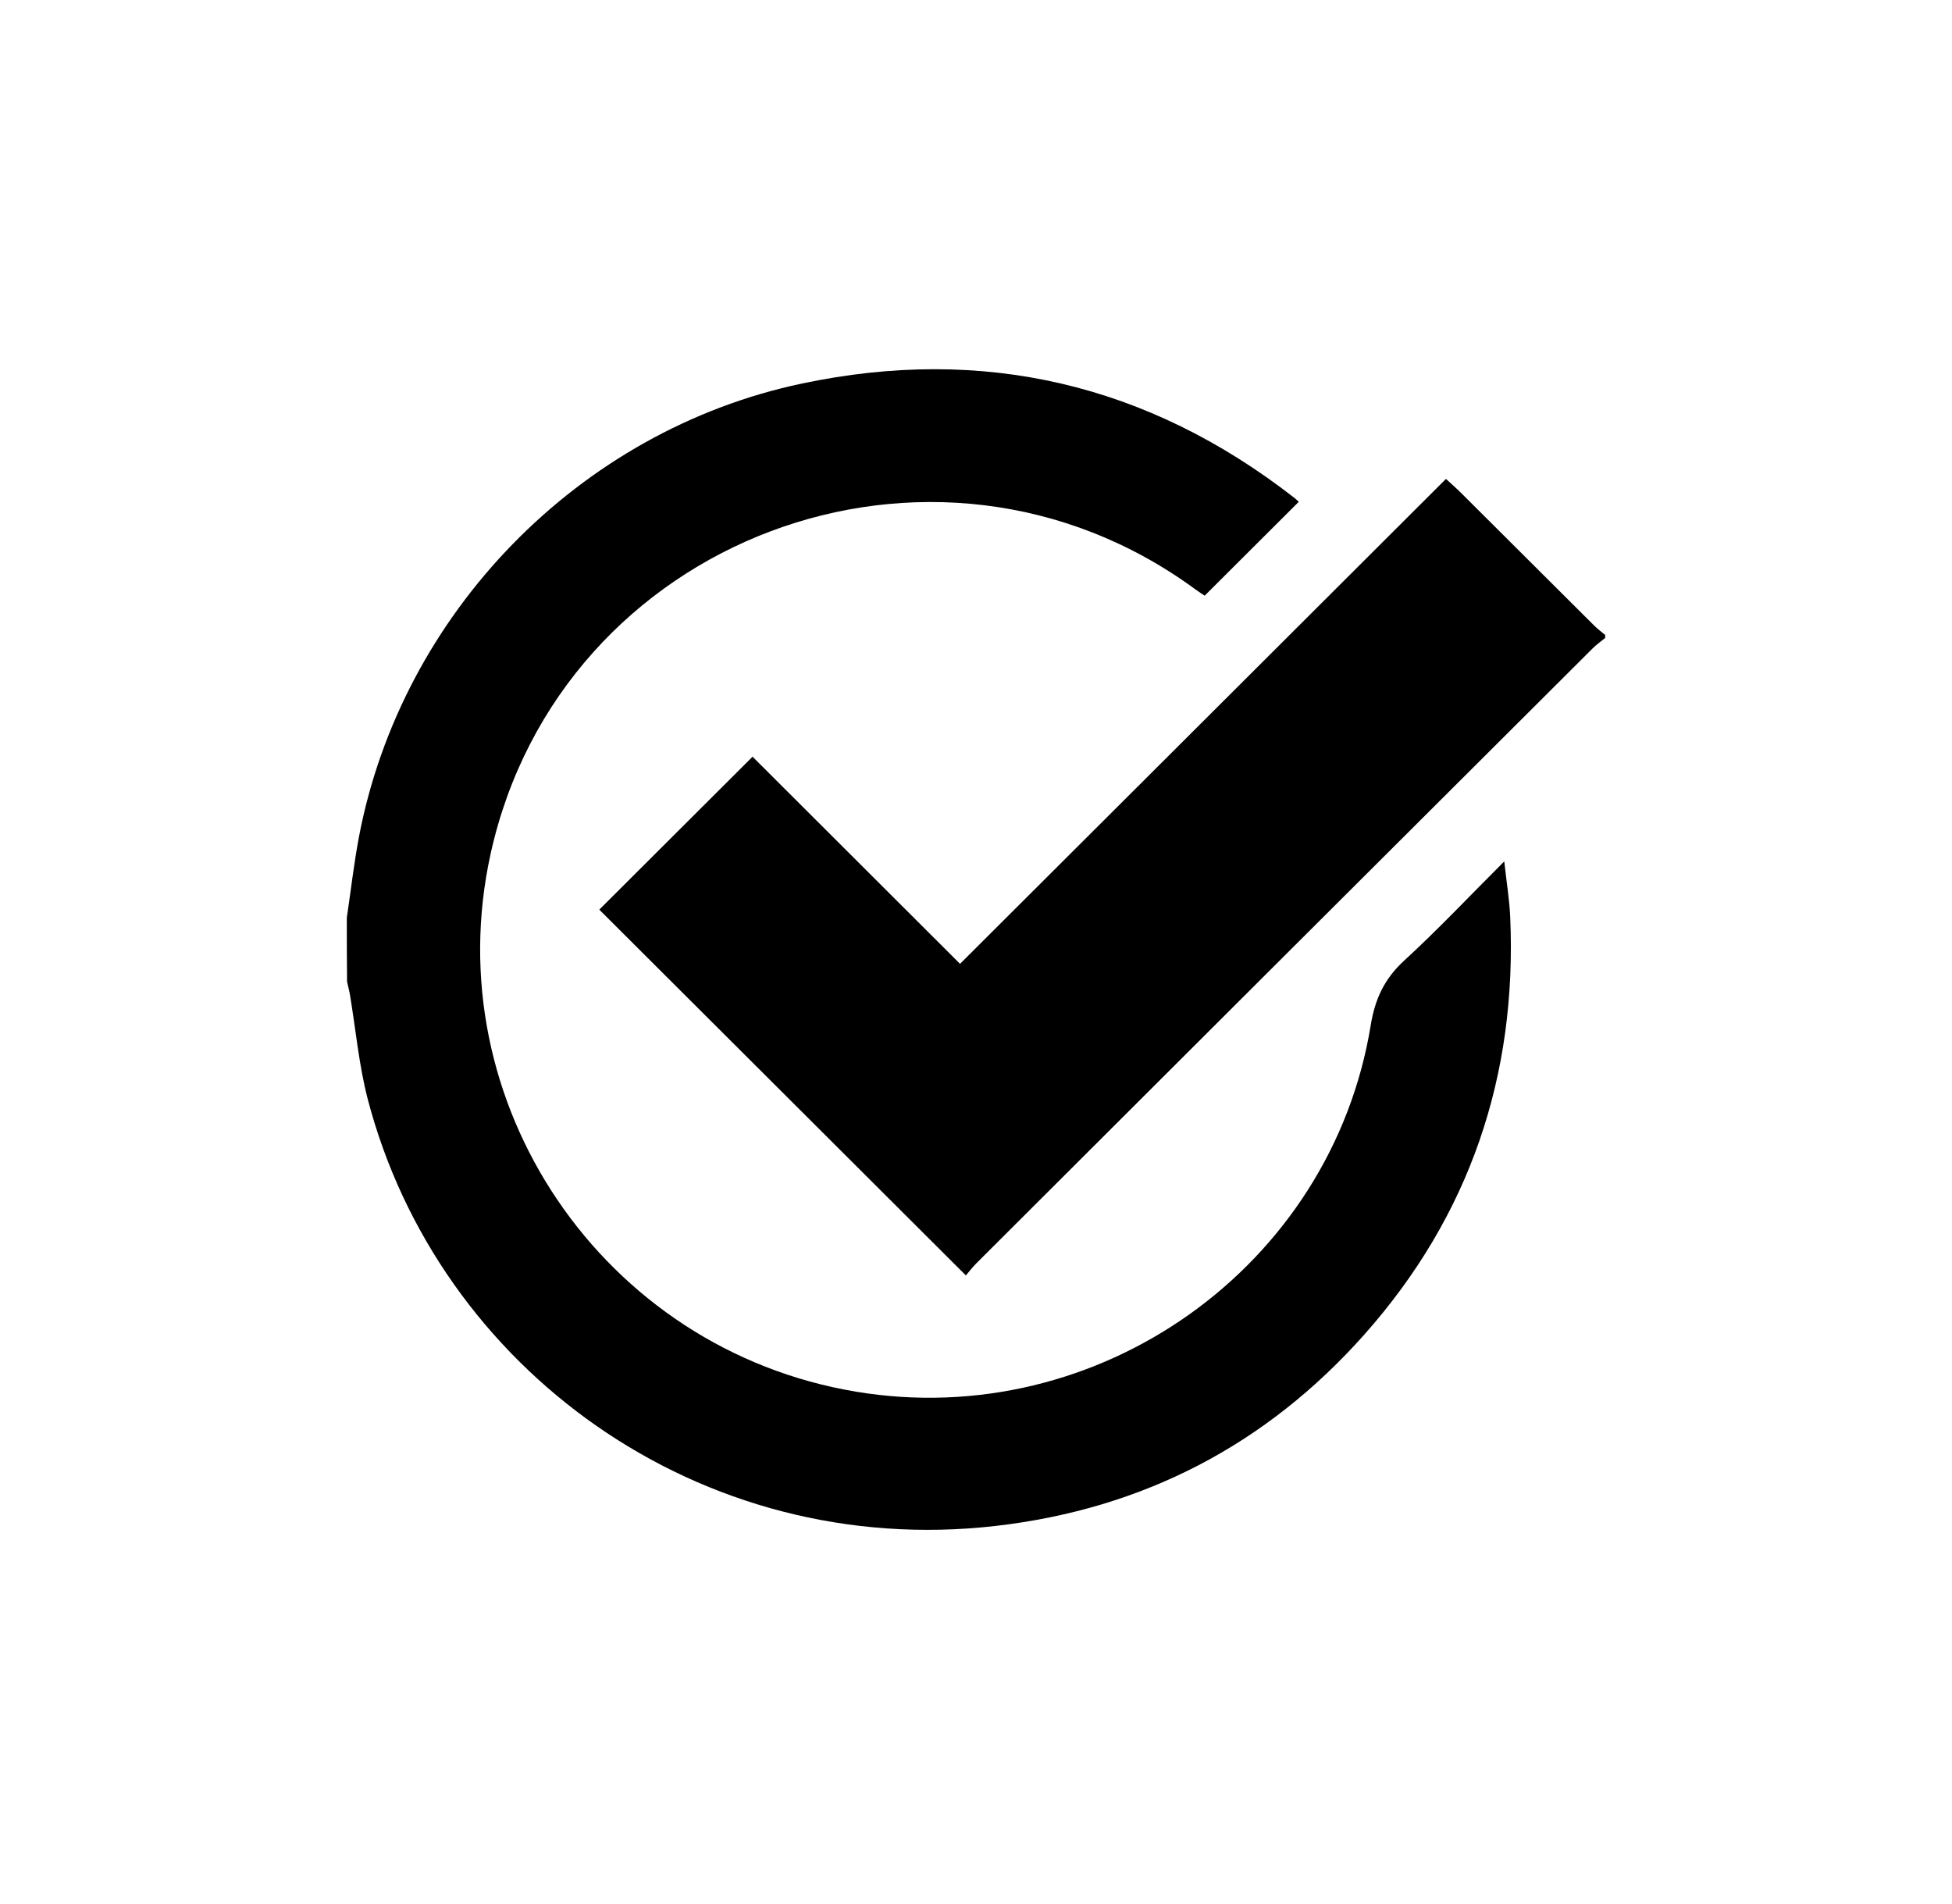 <?xml version="1.0" encoding="utf-8"?>
<!-- Generator: Adobe Illustrator 26.0.2, SVG Export Plug-In . SVG Version: 6.00 Build 0)  -->
<svg version="1.1" xmlns="http://www.w3.org/2000/svg" xmlns:xlink="http://www.w3.org/1999/xlink" x="0px" y="0px"
	 viewBox="0 0 157.03 153.12" style="enable-background:new 0 0 157.03 153.12;" xml:space="preserve">
<style type="text/css">
	.st0{display:none;}
	.st1{display:inline;}
	.st2{fill:#010101;stroke:#010101;stroke-miterlimit:10;}
</style>
<g id="Layer_1" class="st0">
	<g id="_x36_SHZn6_00000148654523558106113250000003998780489278651555_" class="st1">
		<g>
			<path d="M106.96,60.58c-5.04,5.06-10.09,10.12-15.12,15.19c-7.8,7.85-15.58,15.71-23.41,23.53c-1.7,1.7-3.84,2.58-6.3,2.57
				c-2.23-0.01-4.47,0.02-6.7-0.01c-0.8-0.01-1.19,0.14-1.38,1.07c-2.8,14.06-15.34,22.82-29.52,20.68
				c-13.61-2.05-23.36-15.33-21.3-29c1.83-12.17,11.64-21.18,23.96-22.01c12.08-0.82,23.23,7.12,26.36,18.81
				c0.41,1.52,0.66,3.07,0.99,4.63c1.07,0,2.08,0,3.16,0c-0.05-0.3-0.05-0.5-0.11-0.67c-3.1-8.09-6.17-16.18-9.35-24.24
				c-0.9-2.27-2.09-4.43-3.15-6.64c1.13-0.72,1.13-0.72,0.67-1.94c-0.68-1.78-1.38-3.56-2.09-5.42c1.17-0.44,2.17-0.82,3.22-1.22
				c0.89,2.23,1.72,4.32,2.57,6.44c0.89-0.33,1.61-0.61,2.4-0.9c0.38,0.85,0.73,1.61,1.11,2.47c-1.13,0.41-0.85,1.14-0.53,1.97
				c2.65,6.83,5.26,13.67,7.9,20.51c0.79,2.05,1.6,4.09,2.43,6.21c0.27-0.23,0.39-0.32,0.49-0.42
				c12.57-12.62,25.13-25.24,37.69-37.87c1.08-1.09,2.74-2.08,3.02-3.36c0.27-1.27-0.87-2.84-1.4-4.27
				c-0.02-0.04-0.06-0.08-0.15-0.2c-0.31,0.05-0.67,0.12-1.09,0.19c-0.51-1.15-1-2.27-1.55-3.53c3.22-1.43,6.31-2.81,9.51-4.23
				c0.55,1.21,1.06,2.32,1.6,3.49c-0.35,0.27-0.65,0.49-1,0.75c2.26,5.87,4.51,11.74,6.75,17.58c1.32,0.02,1.95,0.96,2.47,3.58
				c-3.08,1.36-6.18,2.74-9.34,4.14c-0.55-1.3-1.03-2.42-1.51-3.54c0.39-0.3,0.69-0.52,1.02-0.78c-0.54-1.38-1.05-2.7-1.6-4.13
				C107.33,60.28,107.13,60.41,106.96,60.58z M33.6,101.9c-0.43,0.01-0.91,0.32-1.28,0.6c-2.49,1.93-6.02,1.61-7.84-0.75
				c-1.96-2.53-1.53-6.06,0.95-7.92c2.49-1.86,6.04-1.31,7.86,1.33c0.52,0.76,1.05,1.01,1.93,1c2.87-0.05,5.74-0.02,8.59-0.02
				c0.89-5.37-6.1-12.34-13.2-13.31c-8.23-1.12-16.29,5.14-17.27,13.4c-1.03,8.74,5.23,16.66,13.82,17.48
				c7.71,0.74,15.94-5.08,16.5-11.85C40.24,101.87,36.92,101.85,33.6,101.9z"/>
			<path d="M113,68.96c1.4-0.59,2.66-1.13,4.02-1.7c0.84,2.15,1.65,4.2,2.44,6.22c14.33-3.77,27.64,4.4,31.68,17.17
				c3.95,12.46-2.48,26.27-14.63,31.36c-12.42,5.2-26.67,0.06-32.92-12c-5.9-11.38-2.83-27.34,11.65-35
				C114.48,72.95,113.75,70.98,113,68.96z M126.62,92.1c0.14,0.35,0.68,0.66,1.09,0.77c2.56,0.72,4.25,2.69,4.36,5.19
				c0.1,2.22-1.44,4.52-3.57,5.32c-2.37,0.88-4.88,0.19-6.39-1.78c-1.47-1.91-1.45-4.48-0.07-6.67c0.28-0.44,0.38-1.19,0.2-1.68
				c-1.01-2.83-2.13-5.62-3.21-8.44c-6.04,2.9-10.09,11.18-7,19.06c3.12,7.96,11.91,11.88,19.94,8.92
				c7.73-2.85,11.96-11.69,9.3-19.42c-3.07-8.93-12.26-11.95-18.08-10.12C124.32,86.21,125.43,89.17,126.62,92.1z"/>
			<path d="M43.16,44.4c-2.13,0-4.27-0.04-6.4,0.01c-2.08,0.05-3.74,0.92-4.73,2.81c-1,1.91-0.65,3.76,0.48,5.48
				c1.13,1.72,2.66,2.24,4.64,1.69c2.62-0.73,5.22-1.58,7.87-2.15c2.3-0.5,4.66-0.8,7.01-0.96c2.76-0.2,3.62-1.61,2.27-4.05
				c-1.03-1.85-2.63-2.78-4.73-2.81C47.43,44.39,45.29,44.41,43.16,44.4C43.16,44.41,43.16,44.4,43.16,44.4z"/>
			<path d="M97,33.97c-0.02-2.91,2.4-5.3,5.32-5.24c2.76,0.05,5.08,2.44,5.07,5.2c-0.01,2.82-2.39,5.13-5.26,5.12
				C99.3,39.04,97.02,36.78,97,33.97z M104.32,33.94c0.02-1.07-0.99-2.09-2.08-2.13c-1.17-0.04-2.22,1-2.19,2.14
				c0.03,1.11,1.01,2.06,2.14,2.06C103.27,36.02,104.31,35.01,104.32,33.94z"/>
		</g>
	</g>
</g>
<g id="Layer_2" class="st0">
	<g id="EGMztS.tif" class="st1">
		<g>
			<path d="M113.6,59.67c-0.8,0.48-1.53,0.76-2.05,1.25C99.52,72.16,87.51,83.43,75.5,94.7c-0.12,0.12-0.22,0.26-0.32,0.39
				c2.6,6.96-2.9,12.43-9.73,10.59c-0.51,1.15-1.02,2.34-1.6,3.65c2.43,0.42,1.18,2.2,1.51,3.61c-2.65,0-5.2,0-7.87,0
				c0-1.04,0-2.09,0-3.04c1.13-0.29,2.67-0.23,3.14-0.91c1.02-1.47,1.84-3.28,2.07-5.04c0.13-1-0.84-2.5-1.75-3.18
				c-0.9-0.68-2.36-0.61-3.57-0.87c-0.45,1.81,0,3.74-1.87,4.93c-0.51,0.32-0.89,1.34-0.84,2c0.16,2.2-0.72,3.57-2.65,4.6
				c-0.65,0.34-0.78,1.53-1.33,2.2c-0.9,1.1-1.9,2.14-2.94,3.11c-0.81,0.75-1.71,1.42-2.65,2.01c-1.21,0.76-2.46,1.45-3.75,2.06
				c-0.78,0.37-1.91,0.27-2.47,0.8c-1.5,1.43-3.06,1.94-5.09,1.4c-0.67-0.18-1.6-0.09-2.18,0.26c-1.81,1.1-3.46,1.08-5.26,0
				c-0.58-0.35-1.51-0.42-2.19-0.24c-1.95,0.51-3.51,0.04-4.95-1.34c-0.51-0.48-1.34-0.87-2.02-0.87c-2.07-0.01-3.51-0.82-4.55-2.61
				c-0.35-0.59-1.09-1.14-1.76-1.33c-1.93-0.54-3.07-1.68-3.65-3.6c-0.22-0.72-0.8-1.49-1.44-1.89c-1.7-1.05-2.53-2.41-2.54-4.44
				c0-0.73-0.43-1.61-0.95-2.17c-1.3-1.42-1.76-2.91-1.28-4.81c0.18-0.72,0.06-1.69-0.3-2.35c-0.98-1.77-0.97-3.39,0.04-5.15
				c0.34-0.6,0.45-1.51,0.29-2.18c-0.49-2.01-0.05-3.63,1.41-5.1c0.49-0.49,0.91-1.35,0.87-2.02c-0.13-2.15,0.86-3.45,2.61-4.51
				c0.62-0.37,1.11-1.2,1.35-1.92c0.6-1.79,1.57-2.99,3.53-3.39c0.71-0.15,1.52-0.77,1.88-1.4c1.02-1.8,2.35-2.71,4.49-2.55
				c0.66,0.05,1.57-0.33,2.02-0.83c1.46-1.61,3.02-2.08,5.1-1.32c0.64,0.23,1.66-0.05,2.29-0.44c1.63-1,3.09-0.9,4.76-0.09
				c0.81,0.4,1.93,0.13,2.88,0.32c1.42,0.28,2.83,0.65,4.21,1.08c1,0.31,1.96,0.74,2.91,1.18c1.21,0.55,2.41,1.13,3.56,1.8
				c0.13,0.08-0.02,0.98-0.28,1.31c-1.12,1.38-2.33,2.7-3.59,4.13c-7.41-4.28-15.02-4.88-22.65-0.82
				c-5.6,2.98-9.24,7.67-10.84,13.86c-3.19,12.35,4.86,25.05,17.15,27.23c14.02,2.49,24.42-7.84,25.73-17.51
				c-2.54-0.28-5.11-0.42-7.62-0.89c-2.78-0.51-4.61-0.22-6.39,2.6c-2.62,4.15-8.44,4.84-12.64,2.28c-4.2-2.56-5.88-7.86-3.9-12.36
				c1.97-4.51,7.02-6.9,11.72-5.55c0.31,0.09,0.59,0.27,1.01,0.47c-1.34,1.41-2.13,3.03-4.52,3.04c-2.8,0.01-5.07,2.71-5.26,5.5
				c-0.2,2.9,1.56,5.48,4.32,6.33c2.52,0.77,5.93-0.28,6.8-3.33c-0.56,0.31-1.18,0.54-1.66,0.95c-1.59,1.37-3.36,1.78-5.28,0.93
				c-1.84-0.81-2.85-2.29-2.86-4.35c-0.01-2.04,0.92-3.55,2.78-4.38c0.66-0.29,1.49-0.52,2.16-0.39c1.41,0.29,2.19-0.34,3.07-1.3
				c7.55-8.31,15.14-16.59,22.76-24.84c0.91-0.98,1.22-1.83,0.81-3.19c-1.38-4.62-2.58-9.28-3.83-13.86c-1.49,0-2.86,0.08-4.21-0.02
				c-1.86-0.14-3.18-1.28-3.65-2.94c-0.47-1.64,0.32-2.83,2.01-2.8c4.83,0.11,9.65,0.29,14.48,0.46c0.4,0.01,0.97-0.05,1.17,0.17
				c0.6,0.66,1.13,1.42,1.48,2.23c0.05,0.12-0.95,0.95-1.53,1.06c-1.97,0.38-3.97,0.58-6.23,0.88c1.31,4.8,2.6,9.52,3.96,14.5
				c16.39-4.93,32.68-9.83,49.21-14.8c-0.58-1.62-1.14-3.16-1.68-4.7c-0.9-2.57-0.44-3.92,1.83-5.41c1.11-0.72,2.21-1.46,3.34-2.14
				c1.01-0.6,2.03-0.61,2.71,0.48c0.67,1.07,0.29,1.99-0.72,2.65c-1.01,0.65-2.04,1.27-3.18,1.97c1.43,3.91,2.84,7.78,4.27,11.64
				c0.75,2.05,1.66,4.05,2.26,6.14c0.45,1.58,0.46,3.28,0.81,4.89c0.27,1.29,0.88,2.32,2.14,3.1c0.8,0.5,1.27,1.73,1.62,2.73
				c2.56,7.32,5.02,14.67,7.58,21.99c0.28,0.82,0.82,1.62,1.43,2.23c1.66,1.67,2.1,4.02,0.96,6c-1.13,1.96-3.48,2.87-5.66,2.19
				c-2.14-0.66-3.45-2.7-3.27-5.1c0.06-0.87,0.11-1.75-0.07-2.65c-1.37,1.5-1.57,3.21-0.97,5.03c0.75,2.28,2.34,3.68,4.67,4.12
				c2.66,0.5,5.18-0.73,6.45-3c1.27-2.28,0.83-4.89-0.73-7.1c-1.08-1.53-1.68-3.4-2.59-5.31c3.86,0.49,7.19,3.89,7.72,7.73
				c0.55,4.03-0.72,7.44-4.13,9.78c-3.33,2.28-6.91,2.45-10.43,0.47c-3.52-1.99-5.17-5.15-5-9.18c0.1-2.38,1.1-4.43,2.7-6.21
				c0.33-0.37,0.68-1.04,0.56-1.43c-1.18-3.65-2.45-7.27-3.7-10.91c-7.5,3.64-12.43,12.62-11.63,21.05
				c0.94,10.01,7.42,17.5,17.14,19.85c14.16,3.41,27.98-8.35,26.81-22.81c-1-12.37-10.35-20.89-22.76-20.79
				c-0.47,0-1.19-0.42-1.36-0.83c-0.64-1.52-1.1-3.12-1.68-4.87c1.34-0.42,2.56-1.01,3.84-1.14c0.84-0.09,1.73,0.58,2.63,0.71
				c0.95,0.14,1.96-0.06,2.9,0.1c1.39,0.25,3,0.36,4.05,1.15c0.99,0.74,1.78,1.07,3,1.26c1.31,0.2,2.82,1.03,3.62,2.07
				c0.79,1.01,1.34,1.63,2.68,2.01c1.16,0.33,2.43,1.67,2.86,2.86c0.46,1.26,0.9,1.96,2.06,2.72c1.05,0.7,1.9,2.34,2.02,3.64
				c0.12,1.26,0.51,1.99,1.21,2.98c0.78,1.11,0.9,2.73,1.15,4.16c0.15,0.87-0.37,2.05,0.05,2.65c1.28,1.81,1.35,3.35-0.03,5.12
				c-0.42,0.53-0.51,1.61-0.29,2.29c0.68,2.15,0.37,3.38-1.21,4.85c-0.55,0.52-0.96,1.5-0.93,2.26c0.05,2-0.67,3.3-2.4,4.28
				c-0.67,0.38-1.34,1.22-1.5,1.96c-0.44,2.02-1.52,3.1-3.55,3.51c-0.7,0.14-1.55,0.77-1.87,1.4c-0.95,1.9-2.28,2.73-4.43,2.51
				c-0.65-0.07-1.57,0.34-2.01,0.85c-1.39,1.58-2.92,1.98-4.96,1.44c-0.79-0.21-1.78,0.5-2.69,0.58c-1.41,0.12-2.84,0.14-4.25,0.04
				c-0.93-0.06-1.9-0.71-2.74-0.54c-1.95,0.39-3.5,0.05-4.94-1.35c-0.53-0.52-1.45-0.88-2.2-0.88c-1.96-0.02-3.24-0.92-4.33-2.45
				c-0.48-0.67-1.27-1.27-2.04-1.52c-1.73-0.56-2.69-1.7-3.39-3.29c-0.38-0.85-1.23-1.49-1.74-2.3c-0.81-1.29-1.55-2.62-2.25-3.97
				c-0.41-0.8-0.52-1.81-1.06-2.49c-1.15-1.43-1.57-2.91-1.23-4.73c0.15-0.8,0.04-1.78-0.3-2.52c-0.79-1.73-0.82-3.3,0.04-5.02
				c0.36-0.71,0.4-1.71,0.25-2.52c-0.31-1.74,0.07-3.18,1.19-4.55c0.52-0.64,1.01-1.5,1.07-2.29c0.14-1.97,0.86-3.43,2.6-4.47
				c0.64-0.38,1.21-1.17,1.43-1.89c0.57-1.83,1.62-3.01,3.51-3.47c0.47-0.11,0.89-0.52,1.28-0.84c1.23-1.03,2.45-2.09,3.66-3.14
				c0.12-0.11,0.33-0.32,0.3-0.38c-1.05-2,1.02-4.09-0.23-6.12C114.27,61.97,114.06,60.92,113.6,59.67z M60.95,64.64
				c0.16,0.66,0.29,1.21,0.43,1.75c1.88,6.98,3.82,13.95,5.62,20.95c0.56,2.19,0.98,4.13,3.85,4.24c0.85,0.03,1.41,0.17,2.05-0.54
				c1.73-1.92,3.55-3.77,5.34-5.64c8.98-9.4,17.97-18.8,26.93-28.23c0.45-0.48,0.91-1.28,0.84-1.85c-0.14-1.03-0.69-2-1.08-3.04
				C90.17,56.42,75.61,60.52,60.95,64.64z M60.76,96.52c0.8-1.17,1.57-2.16,2.17-3.25c0.34-0.61,0.67-1.46,0.52-2.08
				c-1.18-4.73-2.49-9.42-3.76-14.13c-0.87-3.2-1.75-6.4-2.69-9.84c-2.45,2.68-4.72,5.17-7.01,7.67c0.26,0.44,0.64,0.78,0.63,1.12
				c-0.04,1.66,0.97,2.3,2.23,3.14c0.98,0.66,1.74,2.22,1.83,3.44c0.09,1.3,0.58,2.07,1.24,3.08c0.73,1.13,0.9,2.66,1.16,4.05
				c0.13,0.72-0.26,1.55-0.09,2.26c0.35,1.43,0.91,2.81,1.44,4.38C59.12,96.41,60.02,96.47,60.76,96.52z M39.06,94.3
				c3.87,0.4,7.79,0.8,11.88,1.22c0.06-6.04-1.9-11-5.78-15.37c-2.78,3.04-5.49,6-8.03,8.78C37.81,90.81,38.4,92.47,39.06,94.3z"/>
			<path d="M71.69,90.73c-0.95-0.24-1.78-0.45-2.77-0.69c0.45-1.17,0.89-2.3,1.35-3.49c-2.53-0.44-1.01-2.28-1.59-3.62
				c2.82,0,5.37,0,8.03,0c0,1.1,0,2.15,0,3.43C72.73,85.2,73.04,88.79,71.69,90.73z"/>
		</g>
	</g>
</g>
<g id="Layer_3" class="st0">
	<g id="zYKa9X.tif" class="st1">
		<g>
			<path d="M80.97,18.81c4.12,1.66,6.28,4.78,7.48,9.01c2.03,7.16,4.53,14.18,6.65,21.32c0.67,2.26,1.73,2.94,4.08,2.89
				c8.08-0.17,16.17-0.1,24.25-0.08c5.16,0.01,8.49,2.25,9.92,6.57c1.39,4.17-0.11,8.12-4.26,11.15c-1.8,1.31-3.64,2.56-5.65,3.97
				c-1.07-1.48-2.01-2.79-3.06-4.25c1.94-1.39,3.73-2.75,5.6-3.97c2.06-1.34,2.99-3.15,2.22-5.49c-0.71-2.14-2.54-2.73-4.67-2.72
				c-8.08,0.04-16.17,0.05-24.25,0.08c-0.29,0-0.58,0.15-1.24,0.33c0.34,1.16,0.63,2.3,1,3.4c5.42,16.36,10.87,32.71,16.23,49.1
				c0.62,1.9,1.21,4.03,0.96,5.95c-0.98,7.55-9.05,10.84-15.34,6.33c-6.82-4.88-13.53-9.91-20.29-14.87
				c-0.65-0.48-1.32-0.92-2.13-1.48c-7.45,5.47-14.82,10.97-22.27,16.33c-6.27,4.51-14.37,1.24-15.41-6.25
				c-0.23-1.63,0.23-3.45,0.74-5.06c2.46-7.67,4.96-15.34,7.66-22.92c0.78-2.18,0.27-3.25-1.53-4.49
				c-6.57-4.52-13.03-9.2-19.52-13.84c-4.36-3.12-5.9-7.07-4.47-11.33c1.47-4.38,4.88-6.54,10.25-6.53
				c7.98,0.02,15.97-0.09,23.95,0.08c2.35,0.05,3.4-0.65,4.07-2.9c2.12-7.14,4.63-14.16,6.65-21.32c1.2-4.24,3.37-7.34,7.48-9.01
				C77.7,18.81,79.33,18.81,80.97,18.81z M66.49,51.98c3.6,0,6.75-0.2,9.86,0.11c1.04,0.11,1.95,1.53,2.91,2.35
				c-0.89,0.92-1.65,2.05-2.7,2.69c-0.68,0.41-1.8,0.12-2.72,0.12c-13.1-0.01-26.2-0.01-39.29-0.04c-2.44-0.01-4.89,0.03-5.77,2.88
				c-0.85,2.74,0.81,4.32,2.89,5.78c7.29,5.09,14.48,10.34,21.78,15.41c2.09,1.45,2.68,2.91,1.8,5.41
				c-2.92,8.27-5.57,16.63-8.4,24.93c-0.82,2.41-1.72,4.81,0.83,6.64c2.45,1.77,4.54,0.52,6.64-1.06
				c7.13-5.32,14.37-10.49,21.48-15.84c1.97-1.48,3.48-1.47,5.44,0.01c7.11,5.35,14.35,10.52,21.47,15.84
				c2.11,1.58,4.21,2.82,6.65,1.05c2.52-1.83,1.62-4.23,0.82-6.65c-6.79-20.52-13.55-41.06-20.27-61.61
				C87.46,42.55,85.28,35,82.66,27.6c-0.5-1.41-2.35-2.98-3.79-3.22c-1.24-0.2-3.63,1.08-4.04,2.24
				C71.89,34.85,69.32,43.21,66.49,51.98z"/>
			<path d="M117.63,75.66c0.13,2.78-4.68,6.32-6.47,5.28c-0.85-0.5-1.83-2.58-1.68-2.7c1.83-1.57,3.78-3.07,5.9-4.19
				C115.8,73.82,117.09,75.26,117.63,75.66z"/>
			<path d="M78.07,92.49c-7.73-0.03-14.18-6.39-14.06-14.04c0.02-1.22,0.57-2.58,1.27-3.59c0.34-0.49,2.07-0.72,2.39-0.36
				c0.78,0.86,1.5,2.12,1.56,3.25c0.26,5.17,3.35,8.93,7.92,9.33c3.85,0.34,6.82-1.09,8.73-4.45c1.79-3.14,1.55-6.32-0.51-9.24
				c-2.23-3.17-5.43-4.14-9.17-3.55c-0.4,0.06-0.86,0.47-1.14,0.36c-1.27-0.5-2.49-1.14-3.73-1.73c0.78-1.14,1.39-3.07,2.36-3.27
				c2.52-0.54,5.3-0.83,7.79-0.31c7.03,1.48,11.59,8.11,10.74,14.97C91.3,87.3,85.45,92.52,78.07,92.49z"/>
		</g>
	</g>
</g>
<g id="Layer_4" class="st0">
	<g id="Layer_2_copy" class="st1">
		<g id="fHlAKd.tif_1_">
			<g>
				<path class="st2" d="M16.59,59.81c0.68-1.56,1.91-1.98,3.54-1.98c16.22,0.03,32.44,0,48.62,0.03c1.39,0,2.37-0.39,3.37-1.43
					c4.8-4.93,9.7-9.8,14.6-14.69c1.39-1.39,3.02-1.52,4.15-0.42c1.17,1.14,1.01,2.79-0.45,4.25c-5.38,5.45-10.8,10.9-16.15,16.38
					c-0.97,1.01-2.11,1.17-3.37,1.17c-12.23-0.03-24.43-0.03-36.65-0.03c-0.52,0-1.07,0-1.82,0c0.39,2.43,0.78,4.67,1.17,6.94
					c2.04,12.52,4.09,24.94,6.07,37.43c0.65,4.05,3.76,7.82,8.79,7.78c19.98-0.13,40-0.06,59.98-0.06c5.09,0,8.24-2.95,9.02-8.01
					c1.91-12.33,3.99-24.62,5.97-36.91c0.36-2.27,0.78-4.57,1.23-7.04c-0.68-0.03-1.23-0.06-1.82-0.06c-10.64,0-2.79,0-13.46,0
					c-0.55,0-1.07,0.03-1.62-0.03c-1.33-0.13-2.3-1.17-2.27-2.5c0-1.43,0.71-2.37,2.11-2.66c0.45-0.1,0.97-0.03,1.46-0.03
					c15.44,0,12.42,0,27.86-0.03c1.62,0,2.85,0.39,3.54,1.98c0,0.42,0,0.88,0,1.3c-0.58,1.49-1.65,2.11-3.28,2.01
					c-1.82-0.1-3.67,0.06-5.51-0.03c-1.33-0.1-1.72,0.45-1.91,1.69c-2.3,14.21-4.8,28.42-6.97,42.62
					c-1.04,6.81-4.44,11.29-11.19,13.04c-22.06,0-44.11,0-66.17,0c-6.2-1.56-9.89-5.55-10.96-11.77
					c-1.98-11.58-3.76-23.23-5.64-34.81c-0.52-3.6-1.17-7.14-1.82-10.8c-2.4,0-4.67-0.1-6.91,0.03c-1.69,0.1-2.82-0.45-3.44-2.04
					C16.59,60.69,16.59,60.27,16.59,59.81z"/>
				<path class="st2" d="M94.25,86.61c0-3.83-0.03-7.66,0.03-11.48c0.03-2.21,1.78-3.37,3.73-2.63c1.17,0.45,1.59,1.46,1.59,2.56
					c0.03,7.75,0.03,15.54,0,23.29c0,1.78-1.07,2.72-2.72,2.72c-1.59,0-2.56-1.01-2.59-2.85C94.22,94.36,94.25,90.47,94.25,86.61z"
					/>
				<path class="st2" d="M62.85,86.61c0,3.83,0.03,7.66,0,11.48c-0.03,2.14-1.2,3.21-3.11,2.95c-1.49-0.19-2.21-1.23-2.21-3.21
					c0-7.01,0-14.01,0-21.02c0-0.49,0-0.97,0-1.46c0.03-1.95,1.1-3.15,2.72-3.11c1.56,0,2.59,1.17,2.59,3.05
					C62.88,79.08,62.85,82.84,62.85,86.61z"/>
			</g>
		</g>
		<path class="st2" d="M81.18,86.61c0,3.83,0.03,7.66,0,11.48c-0.03,2.14-1.2,3.21-3.11,2.95c-1.49-0.19-2.21-1.23-2.21-3.21
			c0-7.01,0-14.01,0-21.02c0-0.49,0-0.97,0-1.46c0.03-1.95,1.1-3.15,2.72-3.11c1.56,0,2.6,1.17,2.6,3.05
			C81.21,79.08,81.18,82.84,81.18,86.61z"/>
	</g>
</g>
<g id="Layer_5">
	<g id="lgGSeZ.tif">
		<g>
			<path d="M27.9,73.81c0.32-2.16,0.57-4.33,0.97-6.47c3.4-17.96,17.67-32.7,35.63-36.49c14.57-3.08,27.83,0.01,39.61,9.18
				c0.16,0.12,0.3,0.27,0.37,0.33c-2.49,2.48-4.97,4.95-7.57,7.55c-0.15-0.1-0.48-0.31-0.79-0.54
				c-21.03-15.38-51.04-4.11-56.65,21.29c-4.43,20.06,9.03,39.88,29.39,43.27c19.51,3.25,38.24-10.03,41.41-29.48
				c0.35-2.13,1.11-3.74,2.69-5.19c2.7-2.48,5.22-5.15,8.05-7.98c0.18,1.66,0.42,3.07,0.48,4.48c0.56,12.74-3.25,24.02-11.73,33.57
				c-7.89,8.88-17.82,14.04-29.68,15.4c-23.82,2.73-44.85-12.69-50.5-34.34c-0.71-2.74-0.96-5.59-1.43-8.4
				c-0.06-0.35-0.16-0.69-0.23-1.04C27.9,77.23,27.9,75.52,27.9,73.81z"/>
			<path d="M129.13,51.31c-0.34,0.28-0.7,0.53-1.01,0.84c-16.53,16.48-33.05,32.96-49.57,49.45c-0.35,0.35-0.64,0.74-0.85,0.98
				c-9.92-9.9-19.75-19.71-29.49-29.42c3.99-3.98,8.14-8.12,12.33-12.3c5.51,5.5,11.1,11.08,16.69,16.66
				c13.1-13.06,26.06-26,39.09-39c0.43,0.39,0.75,0.67,1.06,0.97c3.61,3.6,7.22,7.2,10.84,10.8c0.28,0.28,0.6,0.52,0.91,0.78
				C129.13,51.15,129.13,51.23,129.13,51.31z"/>
		</g>
	</g>
</g>
</svg>
